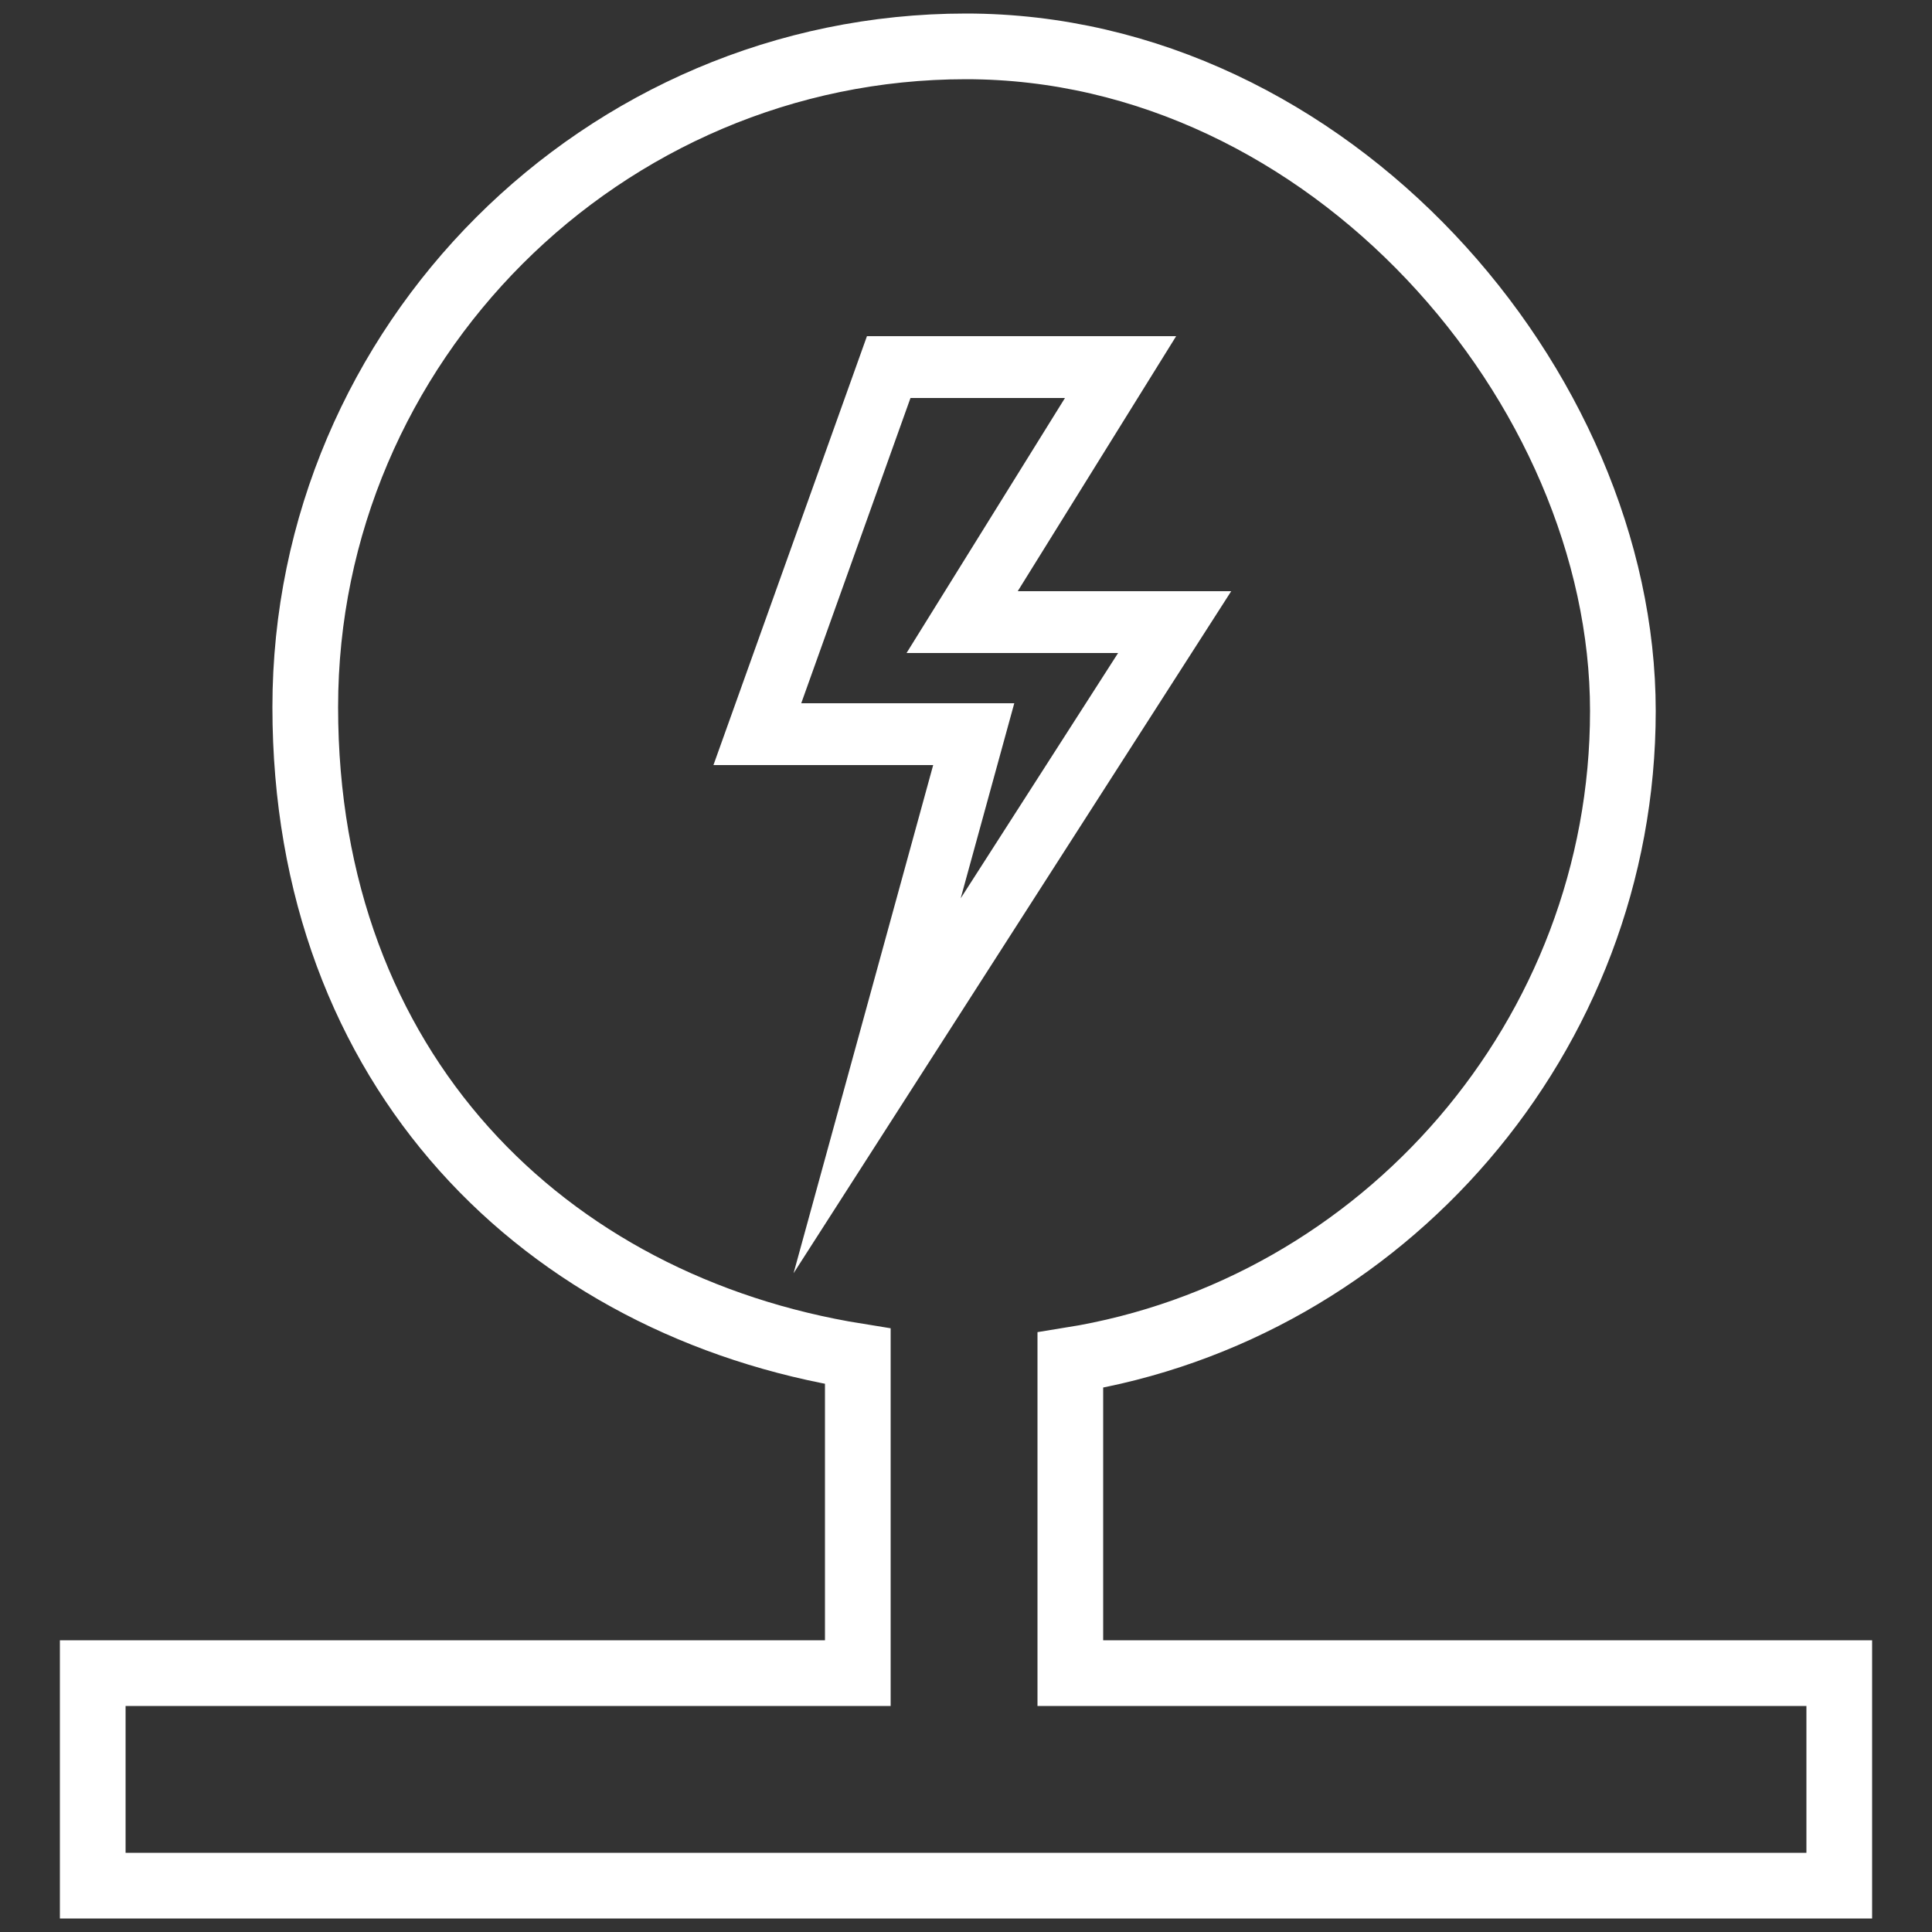 <?xml version="1.0" encoding="UTF-8"?>
<svg id="Layer_2" data-name="Layer 2" xmlns="http://www.w3.org/2000/svg" version="1.1" viewBox="0 0 50 50">
  <rect x="0" y="0" width="50" height="50" fill="#333333" stroke="none"/>
  <defs>
    <style>
      .cls-1 {
        stroke-width: 1.6px;
      }

      .cls-1, .cls-2 {
        fill: none;
        stroke: #fff;
        stroke-miterlimit: 10;
      }

      .cls-2 {
        stroke-width: 1.7px;
      }
    </style>
  </defs>
  <g id="Icons">
    <g>
      <path class="cls-2" d="M27.7,43.3v-8.1c8.1-1.3,14.3-8.4,14.3-16.8S34.4,1.2,25,1.2,7.9,8.9,7.9,18.3s6.2,15.5,14.3,16.8v8.2H2.4v5.5h45.2v-5.5h-19.8Z"/>
      <polygon class="cls-1" points="23 9.5 29 9.5 24.9 16.1 30.4 16.1 22.7 28.1 25.2 19 19.6 19 23 9.5"/>
    </g>
  </g>
</svg>